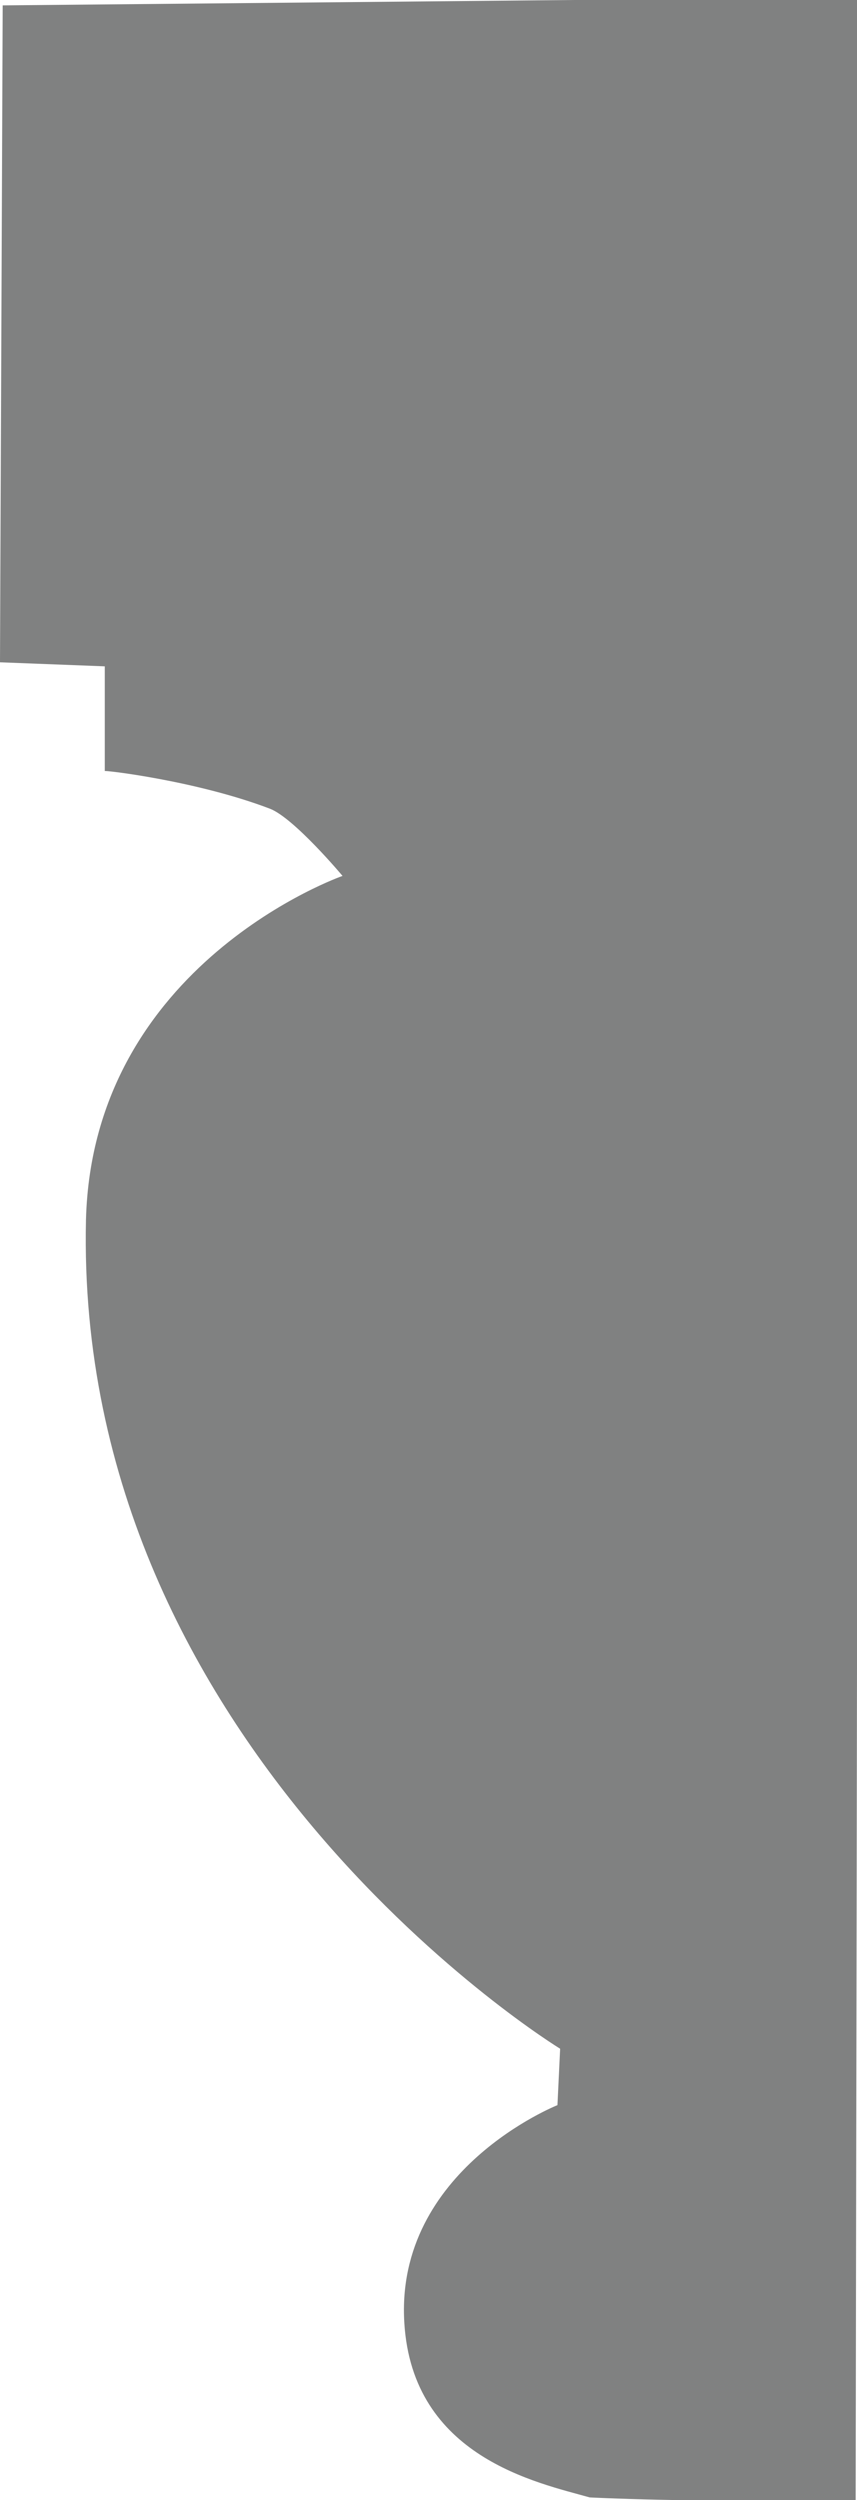 <?xml version="1.0" encoding="utf-8"?>
<!-- Generator: Adobe Illustrator 22.1.0, SVG Export Plug-In . SVG Version: 6.00 Build 0)  -->
<svg version="1.1" id="Calque_1" xmlns="http://www.w3.org/2000/svg" xmlns:xlink="http://www.w3.org/1999/xlink" x="0px" y="0px"
	 viewBox="0 0 63.8 186.1" style="enable-background:new 0 0 63.8 186.1;" xml:space="preserve">
<style type="text/css">
	.st0{fill:#808181;}
</style>
<title>1256</title>
<path class="st0" d="M63.7,186.1L64-0.2L0.2,0.4L0,49.3l7.8,0.3l0,7.8c-0.2-0.1,6.8,0.7,12.3,2.8c1.8,0.7,5.4,5,5.4,5
	S6.9,71.7,6.4,90.8c-0.9,39.6,35.3,61.7,35.3,61.7l-0.2,4.2c0,0-12.1,4.8-11.4,16.2c0.6,10,9.9,11.9,13.8,13
	C43.9,185.9,51.4,186.3,63.7,186.1z"/>
</svg>
